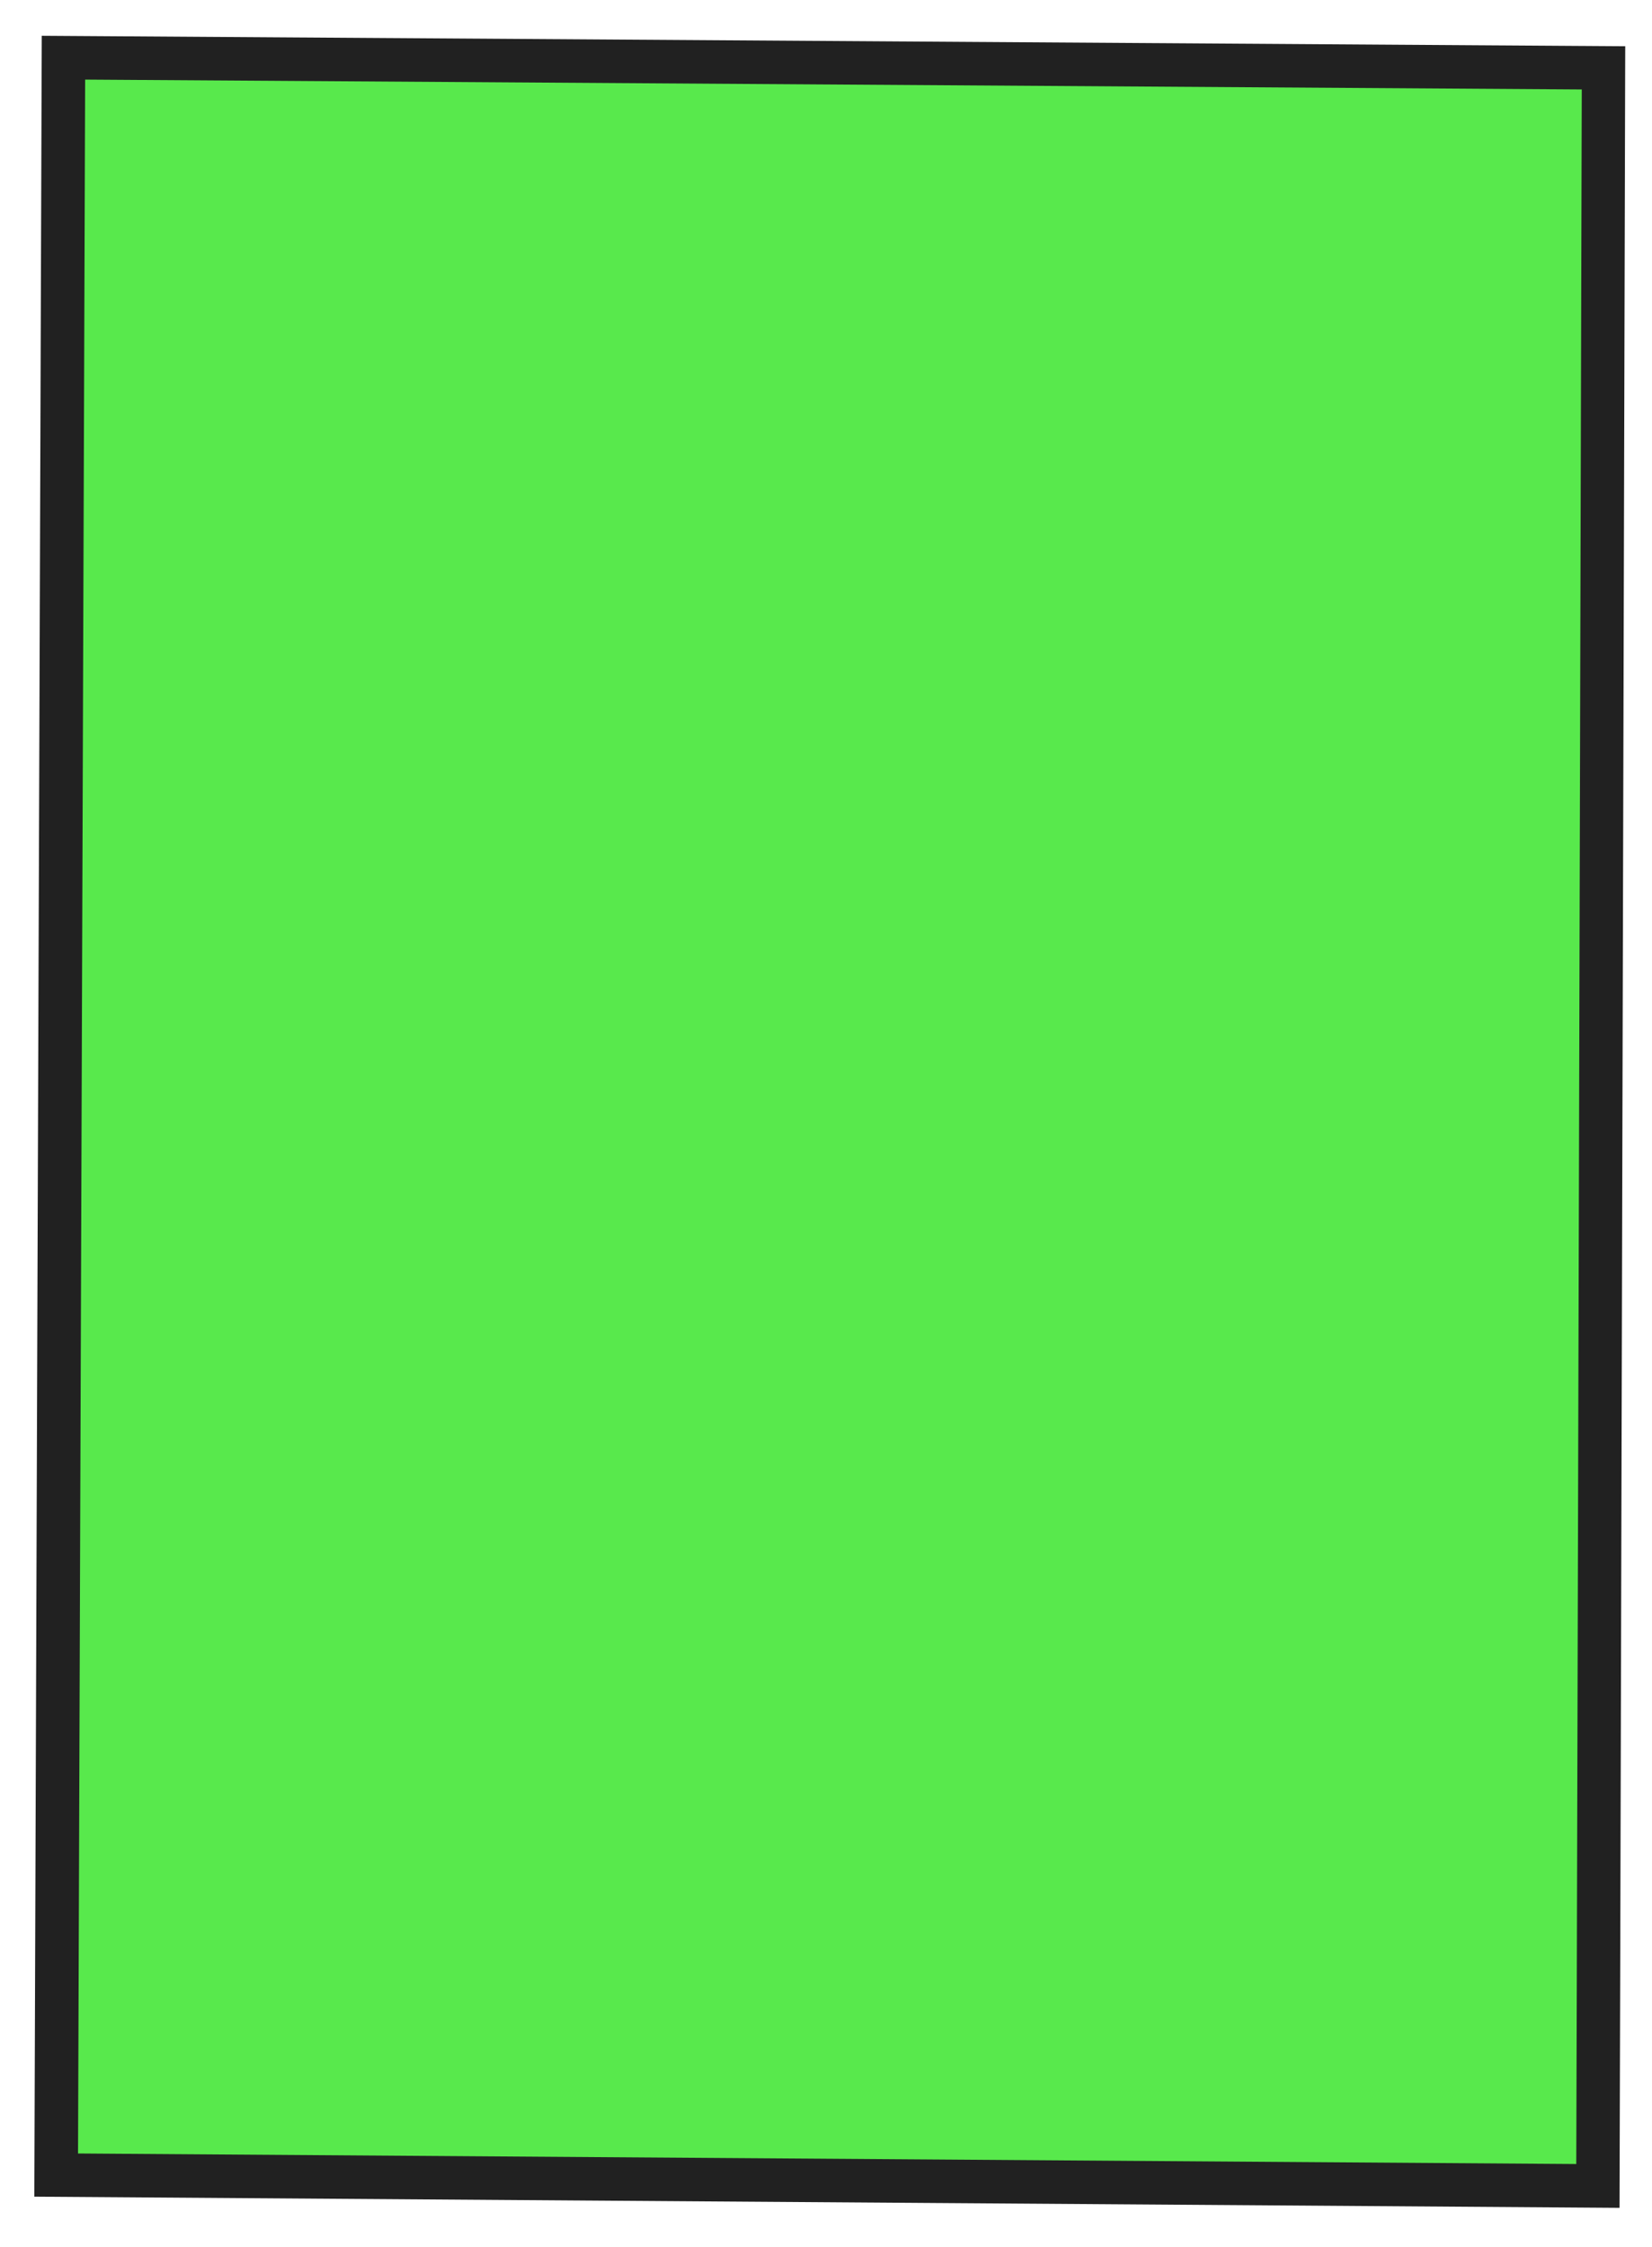 <?xml version="1.0" encoding="UTF-8"?> <svg xmlns="http://www.w3.org/2000/svg" width="50" height="68" viewBox="0 0 50 68" fill="none"><path d="M1.698 65.824L1.92 1.746L48.529 2.054C48.475 23.42 48.417 44.786 48.36 66.152C32.806 66.041 17.252 65.934 1.698 65.824Z" fill="#12E000" fill-opacity="0.7"></path><path d="M1.264 1.083L49.19 1.4L49.188 2.055C49.139 21.463 49.086 40.871 49.036 60.28L49.017 66.815L1.039 66.477L1.264 1.083ZM47.87 2.707L2.577 2.409L2.362 65.17L47.708 65.489L47.723 60.276C47.773 41.086 47.827 21.898 47.874 2.707L47.87 2.707Z" fill="#212121"></path></svg> 